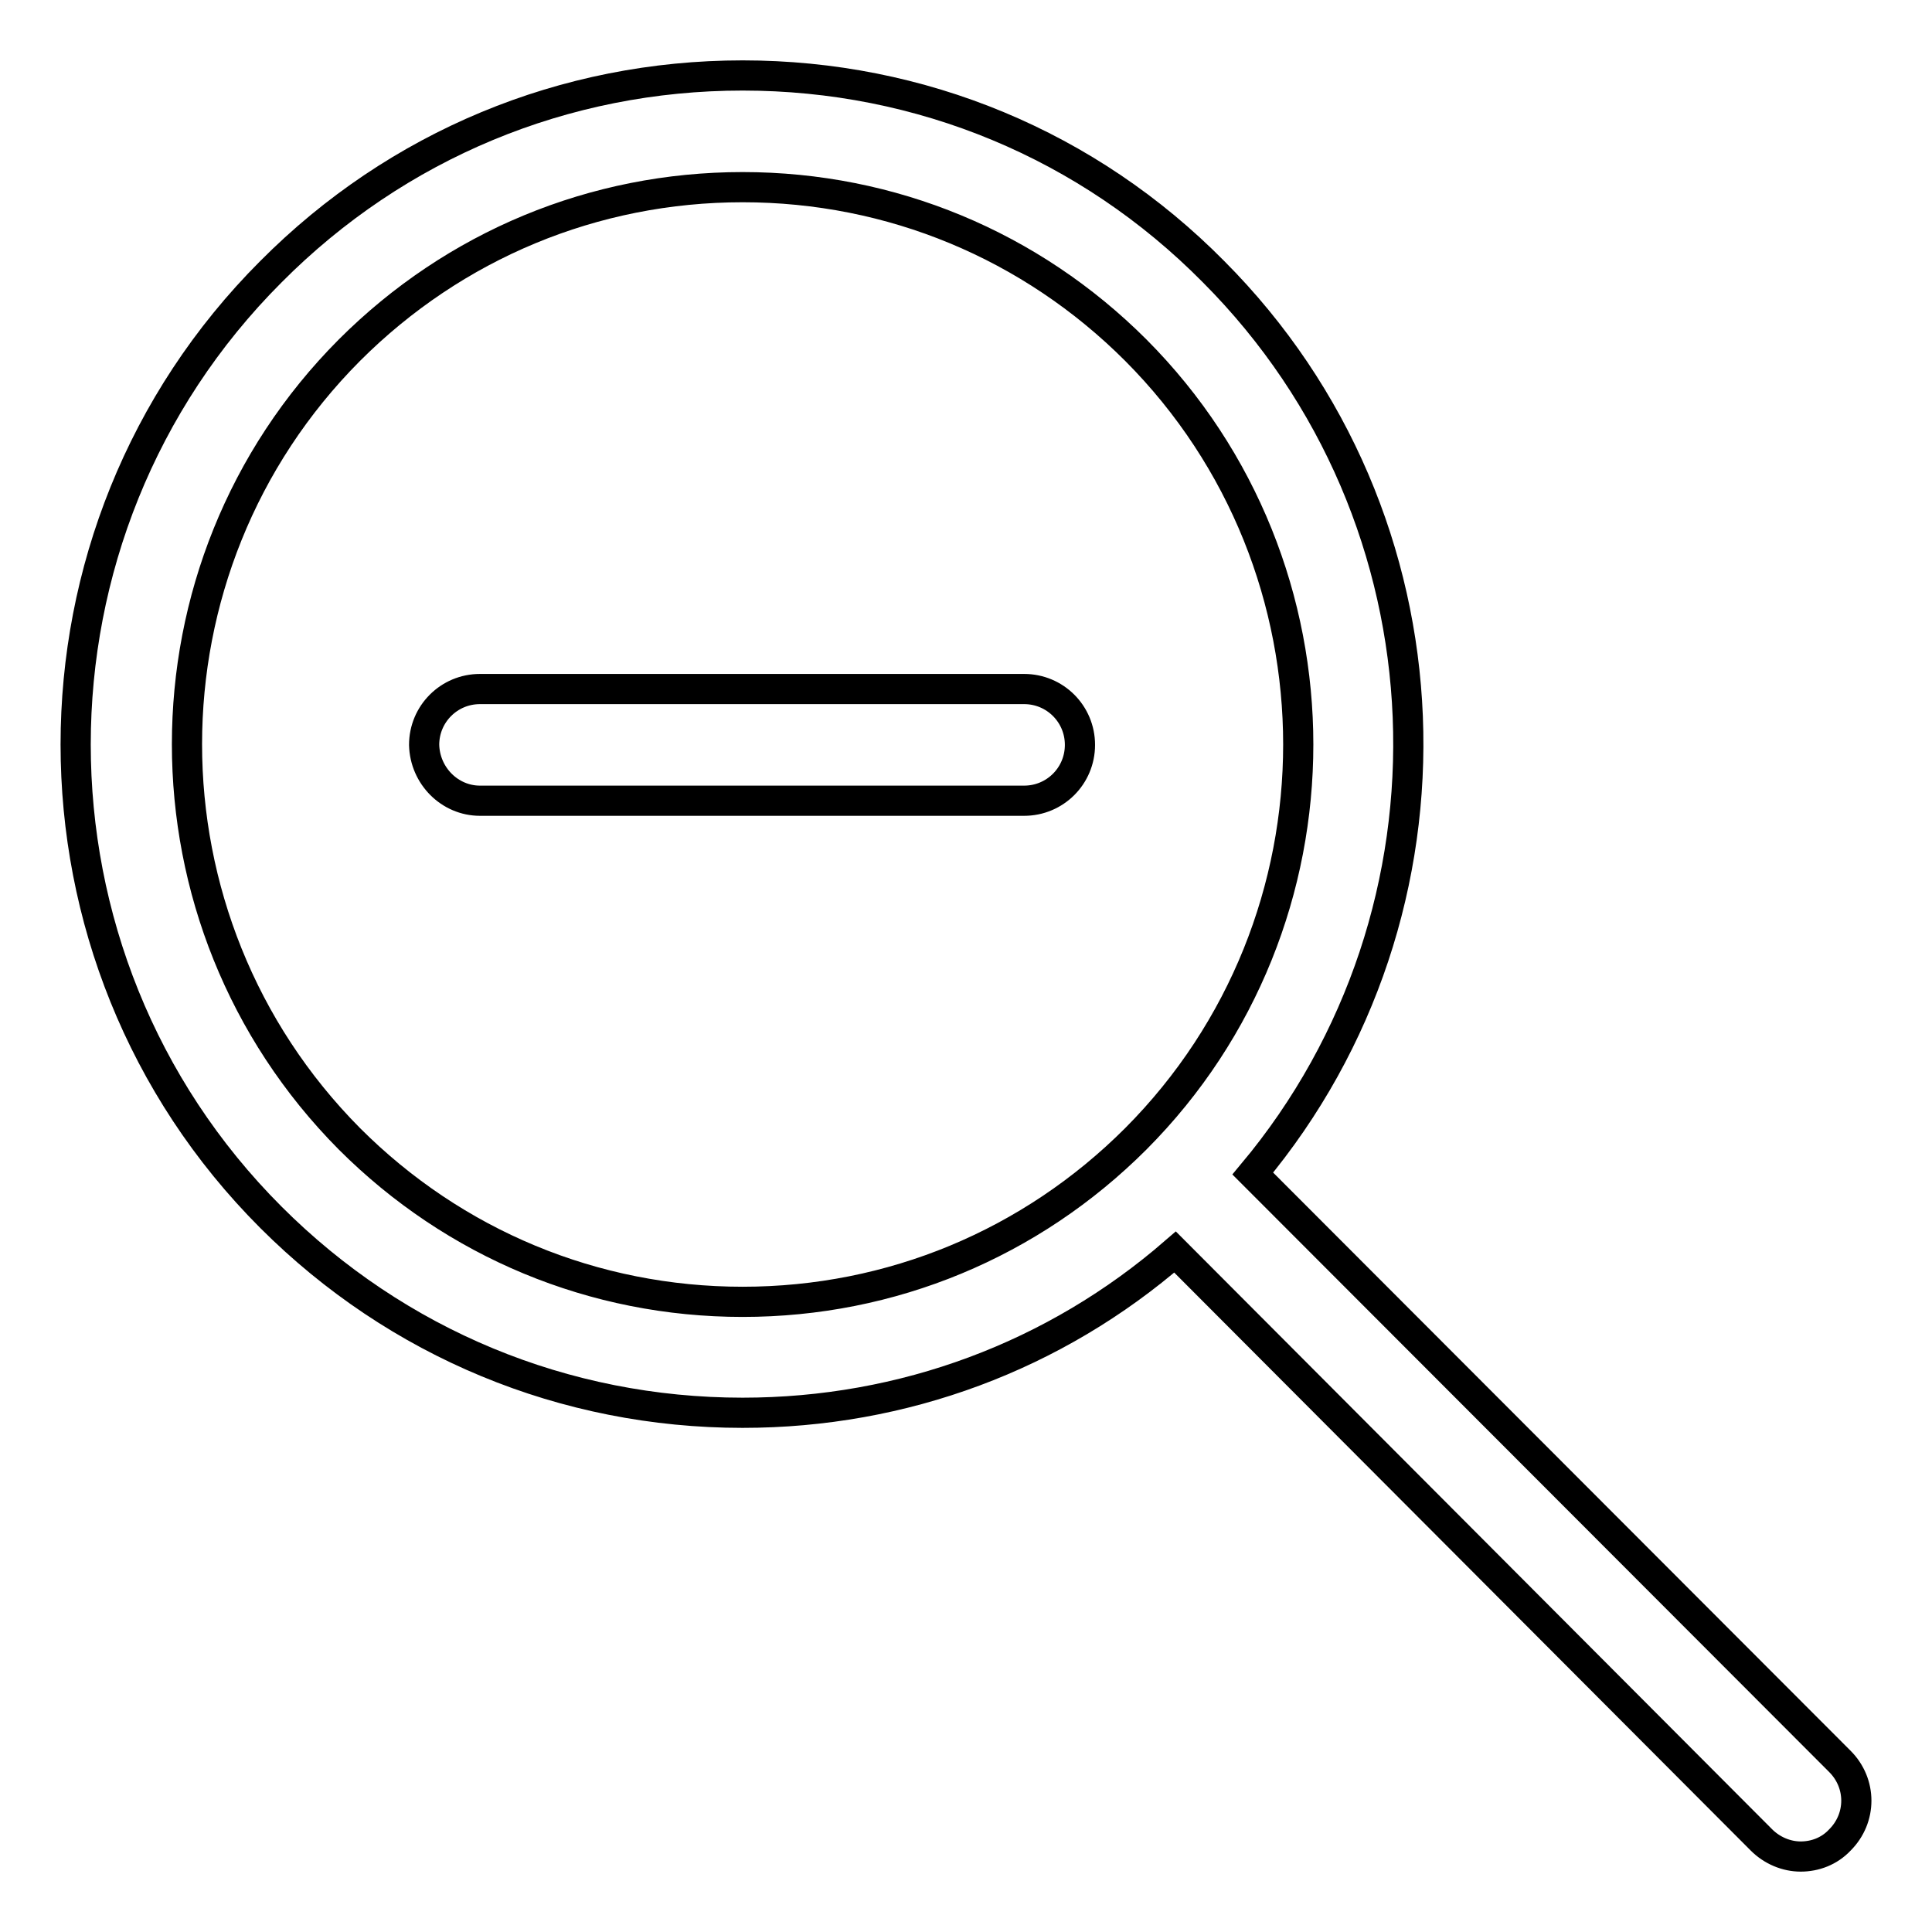 <?xml version="1.0" encoding="utf-8"?>
<!-- Svg Vector Icons : http://www.onlinewebfonts.com/icon -->
<!DOCTYPE svg PUBLIC "-//W3C//DTD SVG 1.1//EN" "http://www.w3.org/Graphics/SVG/1.1/DTD/svg11.dtd">
<svg version="1.1" xmlns="http://www.w3.org/2000/svg" xmlns:xlink="http://www.w3.org/1999/xlink" x="0px" y="0px" viewBox="0 0 256 256" enable-background="new 0 0 256 256" xml:space="preserve">
<g> <path stroke-width="4" fill-opacity="0" stroke="#000000"  d="M98.4,187.2c21.3,0,41.4-7.5,57.3-21.3l77.7,77.9c1.4,1.4,3.3,2.2,5.2,2.2c1.9,0,3.8-0.7,5.2-2.2 c2.9-2.9,2.9-7.5,0-10.4l-77.8-77.9c29.1-34.8,27.4-86.8-5.2-119.5C144.2,19.2,122,10,98.4,10s-45.8,9.2-62.5,26 c-34.5,34.5-34.5,90.8,0,125.3C52.6,178,74.8,187.2,98.4,187.2z M46.3,46.4c13.9-13.9,32.4-21.6,52.1-21.6s38.2,7.7,52.1,21.6 c28.7,28.8,28.7,75.7,0,104.5c-13.9,13.9-32.4,21.6-52.1,21.6s-38.2-7.7-52.1-21.6C17.6,122,17.6,75.2,46.3,46.4z M63.6,106.1h72.1 c4.1,0,7.4-3.3,7.4-7.4c0-4.1-3.3-7.4-7.4-7.4H63.6c-4.1,0-7.4,3.3-7.4,7.4C56.3,102.8,59.6,106.1,63.6,106.1z"/></g>
</svg>